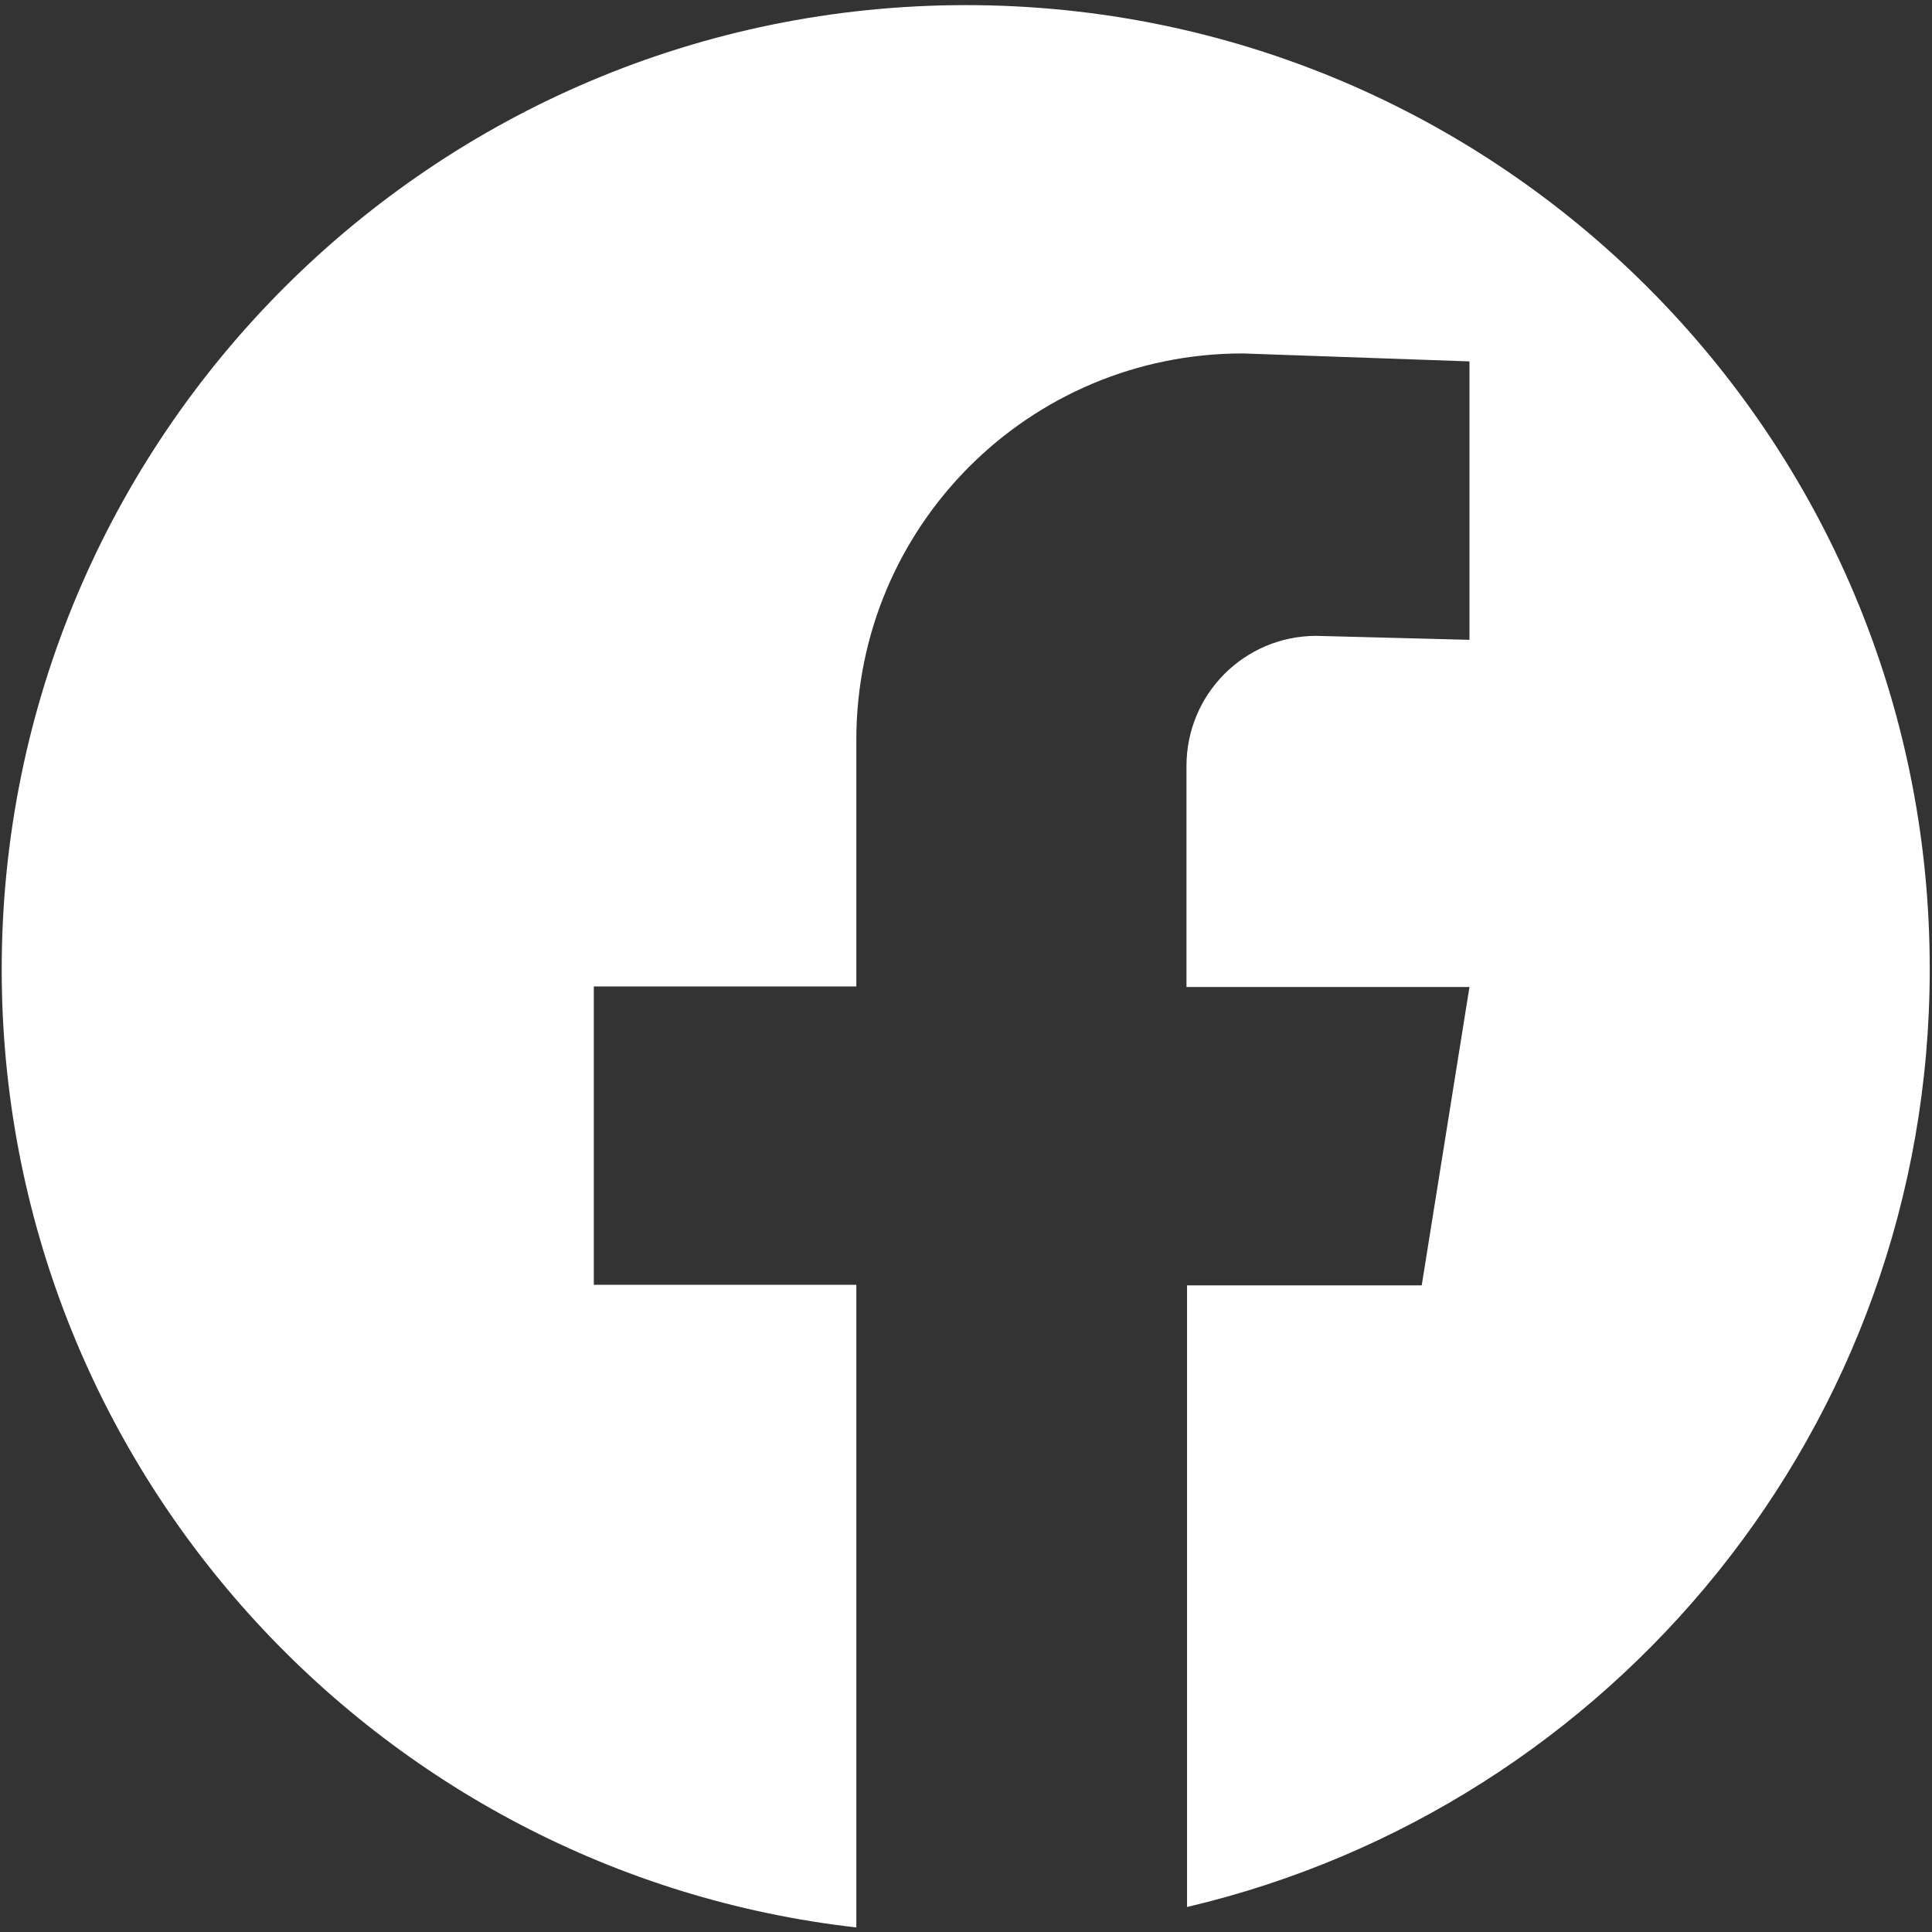 <?xml version="1.0" encoding="utf-8"?>
<!-- Generator: Adobe Illustrator 25.1.0, SVG Export Plug-In . SVG Version: 6.00 Build 0)  -->
<svg version="1.1" id="Layer_1" xmlns="http://www.w3.org/2000/svg" xmlns:xlink="http://www.w3.org/1999/xlink" x="0px" y="0px"
	 viewBox="0 0 34 34" style="enable-background:new 0 0 34 34;" xml:space="preserve">
<rect x="0" y="0" width="34" height="34" fill="#333333" stroke="none"/>
<style type="text/css">
	.st0{fill:#FFFFFF;}
</style>
<g>
	<path class="st0" d="M20.89,33.56"/>
	<path class="st0" d="M17,0.09c-9.37,0-16.97,7.6-16.97,16.97c0,8.72,6.58,15.9,15.04,16.86l0-0.01V22.61h-4.62v-5.25h4.62v-4.34
		c0-3.76,3.04-6.8,6.8-6.8l3.99,0.14v4.9l-2.7-0.07h-0.01c-1.26,0.01-2.27,1.03-2.27,2.29v3.89h4.98l-0.84,5.25h-4.13v10.94
		c7.49-1.76,13.07-8.47,13.07-16.5C33.97,7.68,26.37,0.09,17,0.09z"/>
</g>
</svg>
